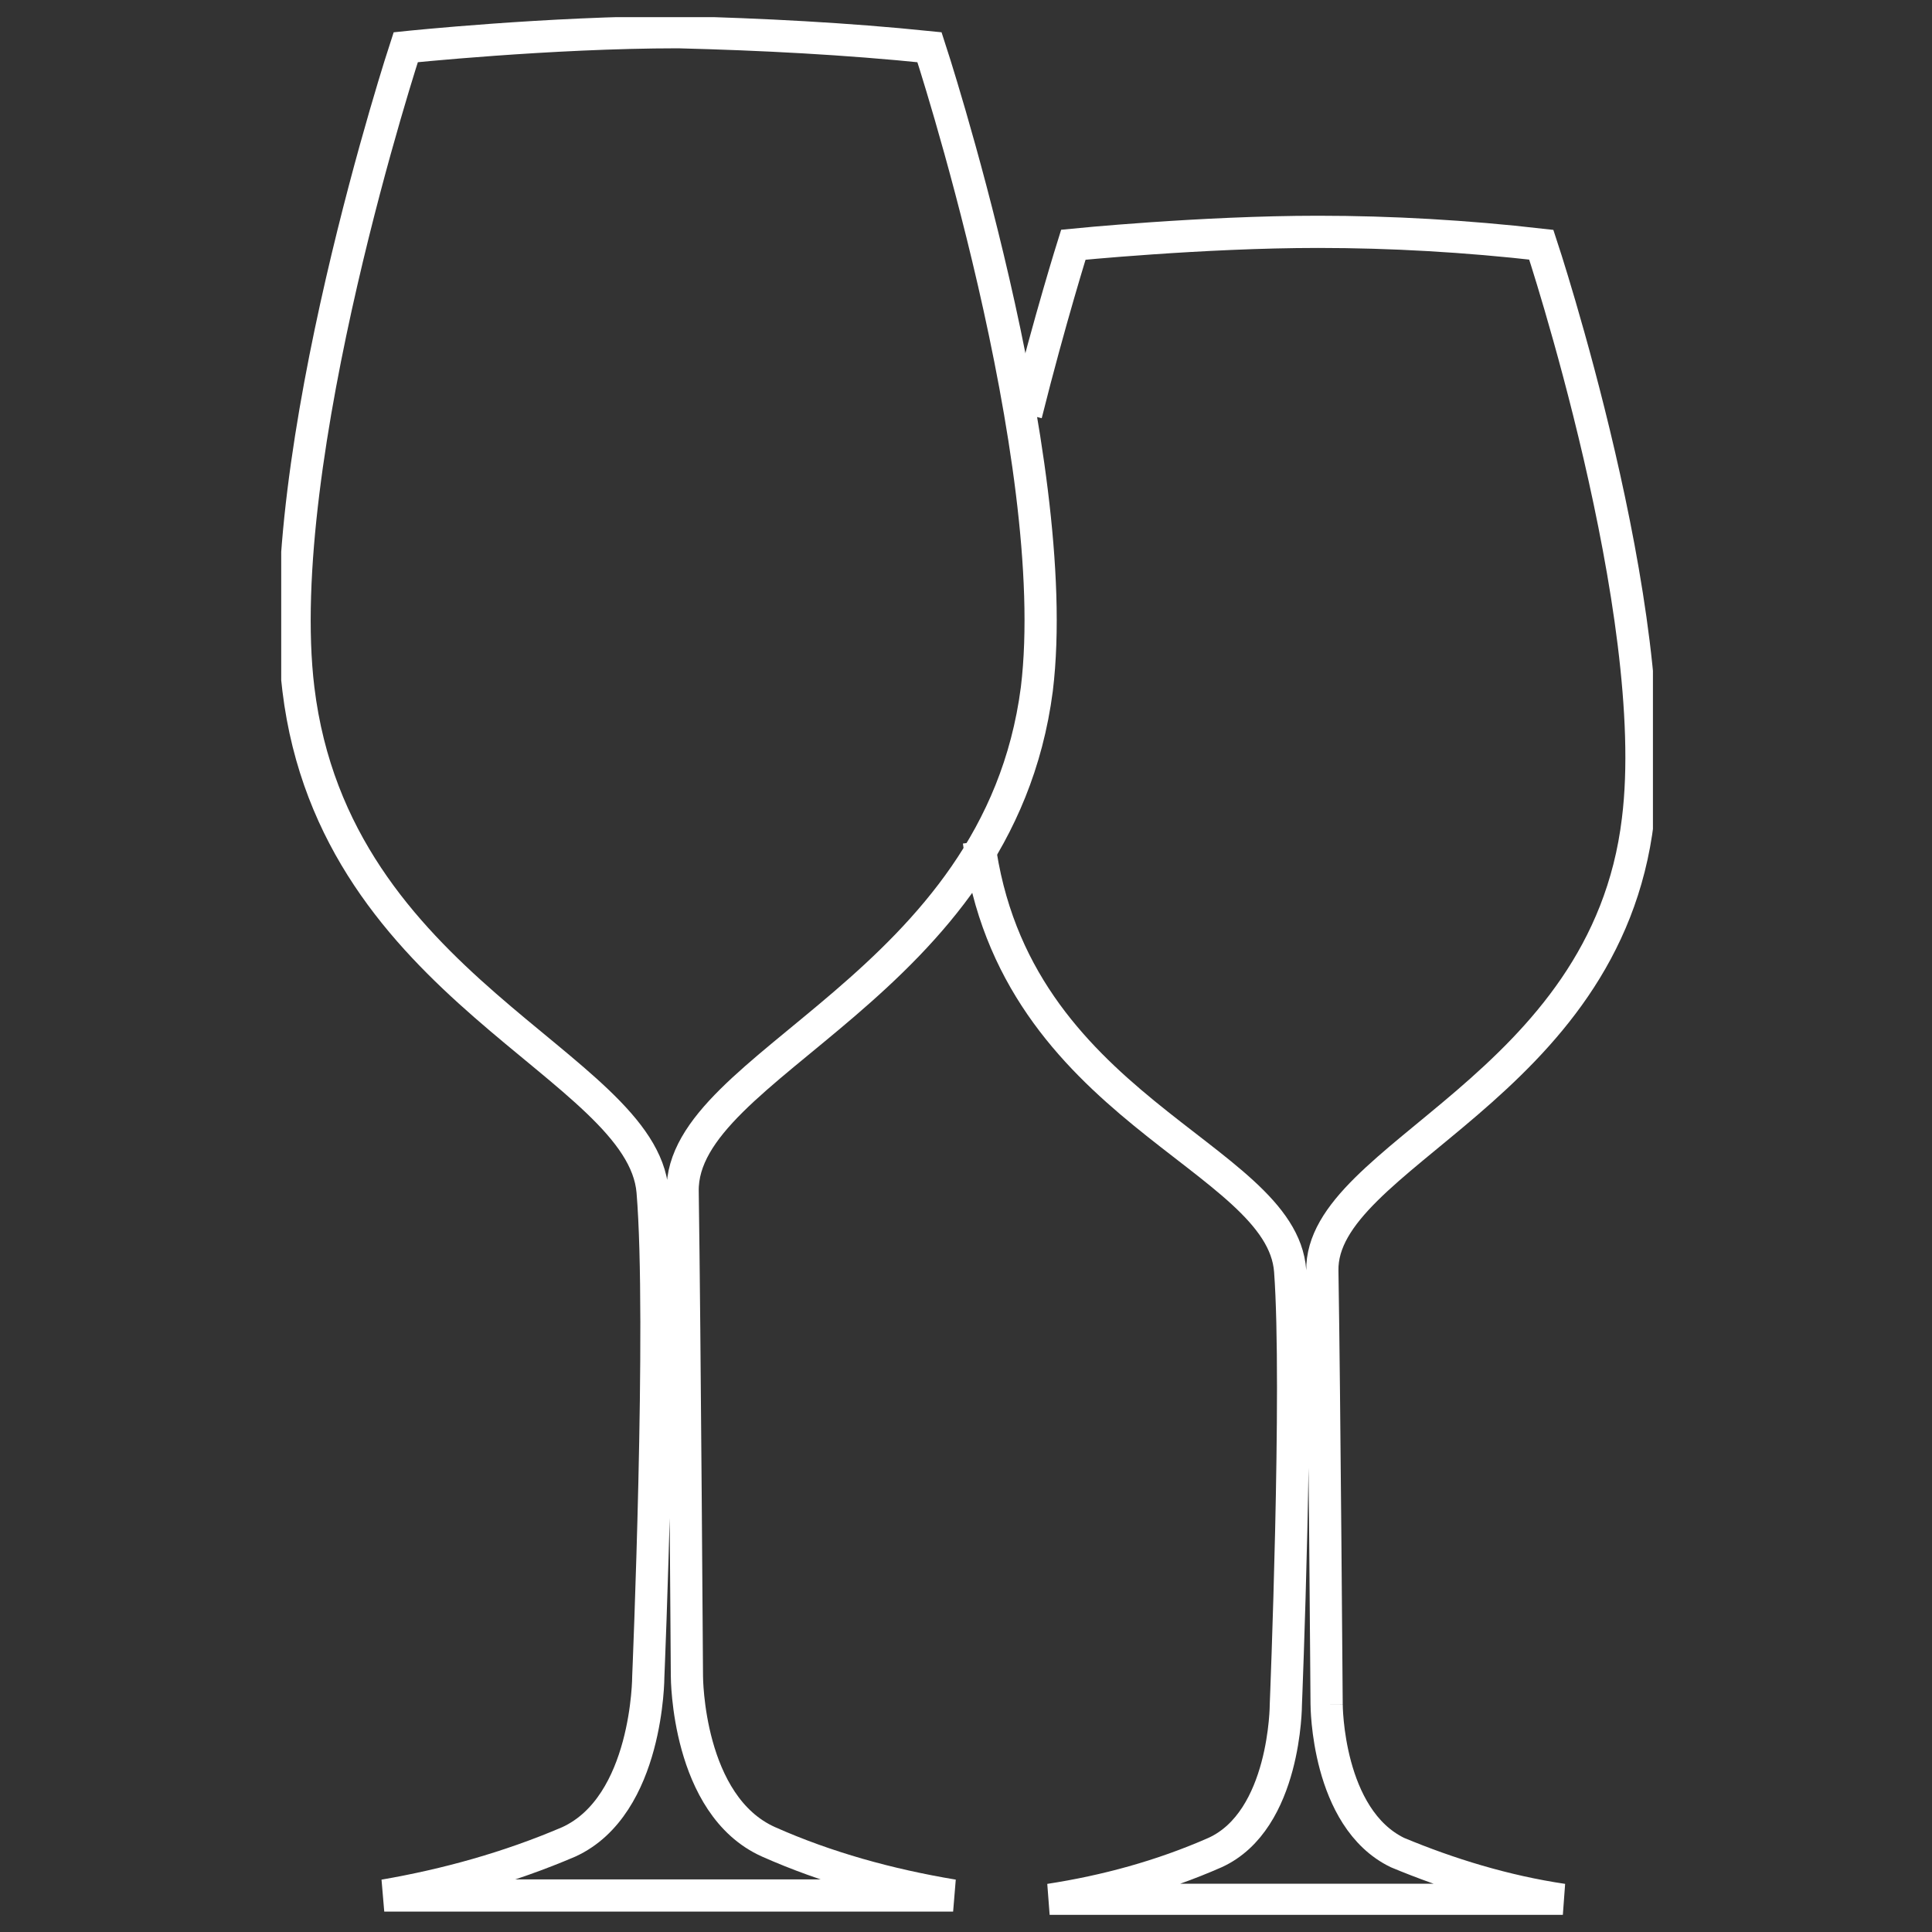 <?xml version="1.0" encoding="utf-8"?>
<!-- Generator: Adobe Illustrator 27.9.1, SVG Export Plug-In . SVG Version: 6.00 Build 0)  -->
<svg version="1.1" id="Calque_1" xmlns="http://www.w3.org/2000/svg" xmlns:xlink="http://www.w3.org/1999/xlink" x="0px" y="0px"
	 viewBox="0 0 90 90" style="enable-background:new 0 0 90 90;" xml:space="preserve">
<rect x="0" y="0" width="90" height="90" fill="#333333" stroke="none"/>
<style type="text/css">
	.st0{clip-path:url(#SVGID_00000054983179133030099490000001026065972103588233_);}
	.st1{fill:none;stroke:#FFFFFF;stroke-width:1.5;stroke-miterlimit:10;}
</style>
<g id="Groupe_45" transform="translate(0 0)">
	<g>
		<defs>
			<rect id="SVGID_1_" x="13.1" y="0.8" width="63.9" height="88.4"/>
		</defs>
		<clipPath id="SVGID_00000139281850081292893900000011137366366899923633_">
			<use xlink:href="#SVGID_1_"  style="overflow:visible;"/>
		</clipPath>
		<g id="Groupe_44" style="clip-path:url(#SVGID_00000139281850081292893900000011137366366899923633_);">
			<path id="Tracé_129" class="st1" d="M45.6,39.2c1.6,12.5,14.1,14.6,14.5,20c0.4,5.4-0.2,20.2-0.2,20.2s0,5.4-3.3,6.9
				c-2.5,1.1-5.1,1.8-7.7,2.2c0,0,0,0,0,0h23.9c0,0,0,0,0,0c-2.7-0.4-5.3-1.2-7.7-2.2c-3.3-1.6-3.3-6.9-3.3-6.9
				c0,0.5-0.1-14.2-0.2-20.2c-0.1-5.4,13.2-8.5,14.7-21c1.2-9.6-4.5-26.8-4.5-26.8c-3.5-0.4-7-0.6-10.4-0.6
				c-5.4,0-11.4,0.6-11.4,0.6s-1.1,3.5-2.2,7.9"/>
			<path id="Tracé_130" class="st1" d="M32,88.3h12.4c0,0,0,0,0,0c0,0,0,0,0,0c-3-0.5-5.9-1.3-8.6-2.5C32,84.1,32,78.1,32,78.1
				c0,0.5-0.1-15.8-0.2-22.6c-0.1-6,14.7-9.5,16.5-23.4c1.3-10.7-5-29.9-5-29.9c-3.9-0.4-7.8-0.6-11.7-0.7c-6,0-12.7,0.7-12.7,0.7
				s-6.3,19.2-5,29.9c1.7,14,16,17.5,16.5,23.4c0.5,6-0.2,22.6-0.2,22.6s0,6-3.7,7.7c-2.8,1.2-5.7,2-8.6,2.5c0,0,0,0,0,0
				c0,0,0,0,0,0L32,88.3L32,88.3z"/>
		</g>
	</g>
</g>
</svg>
